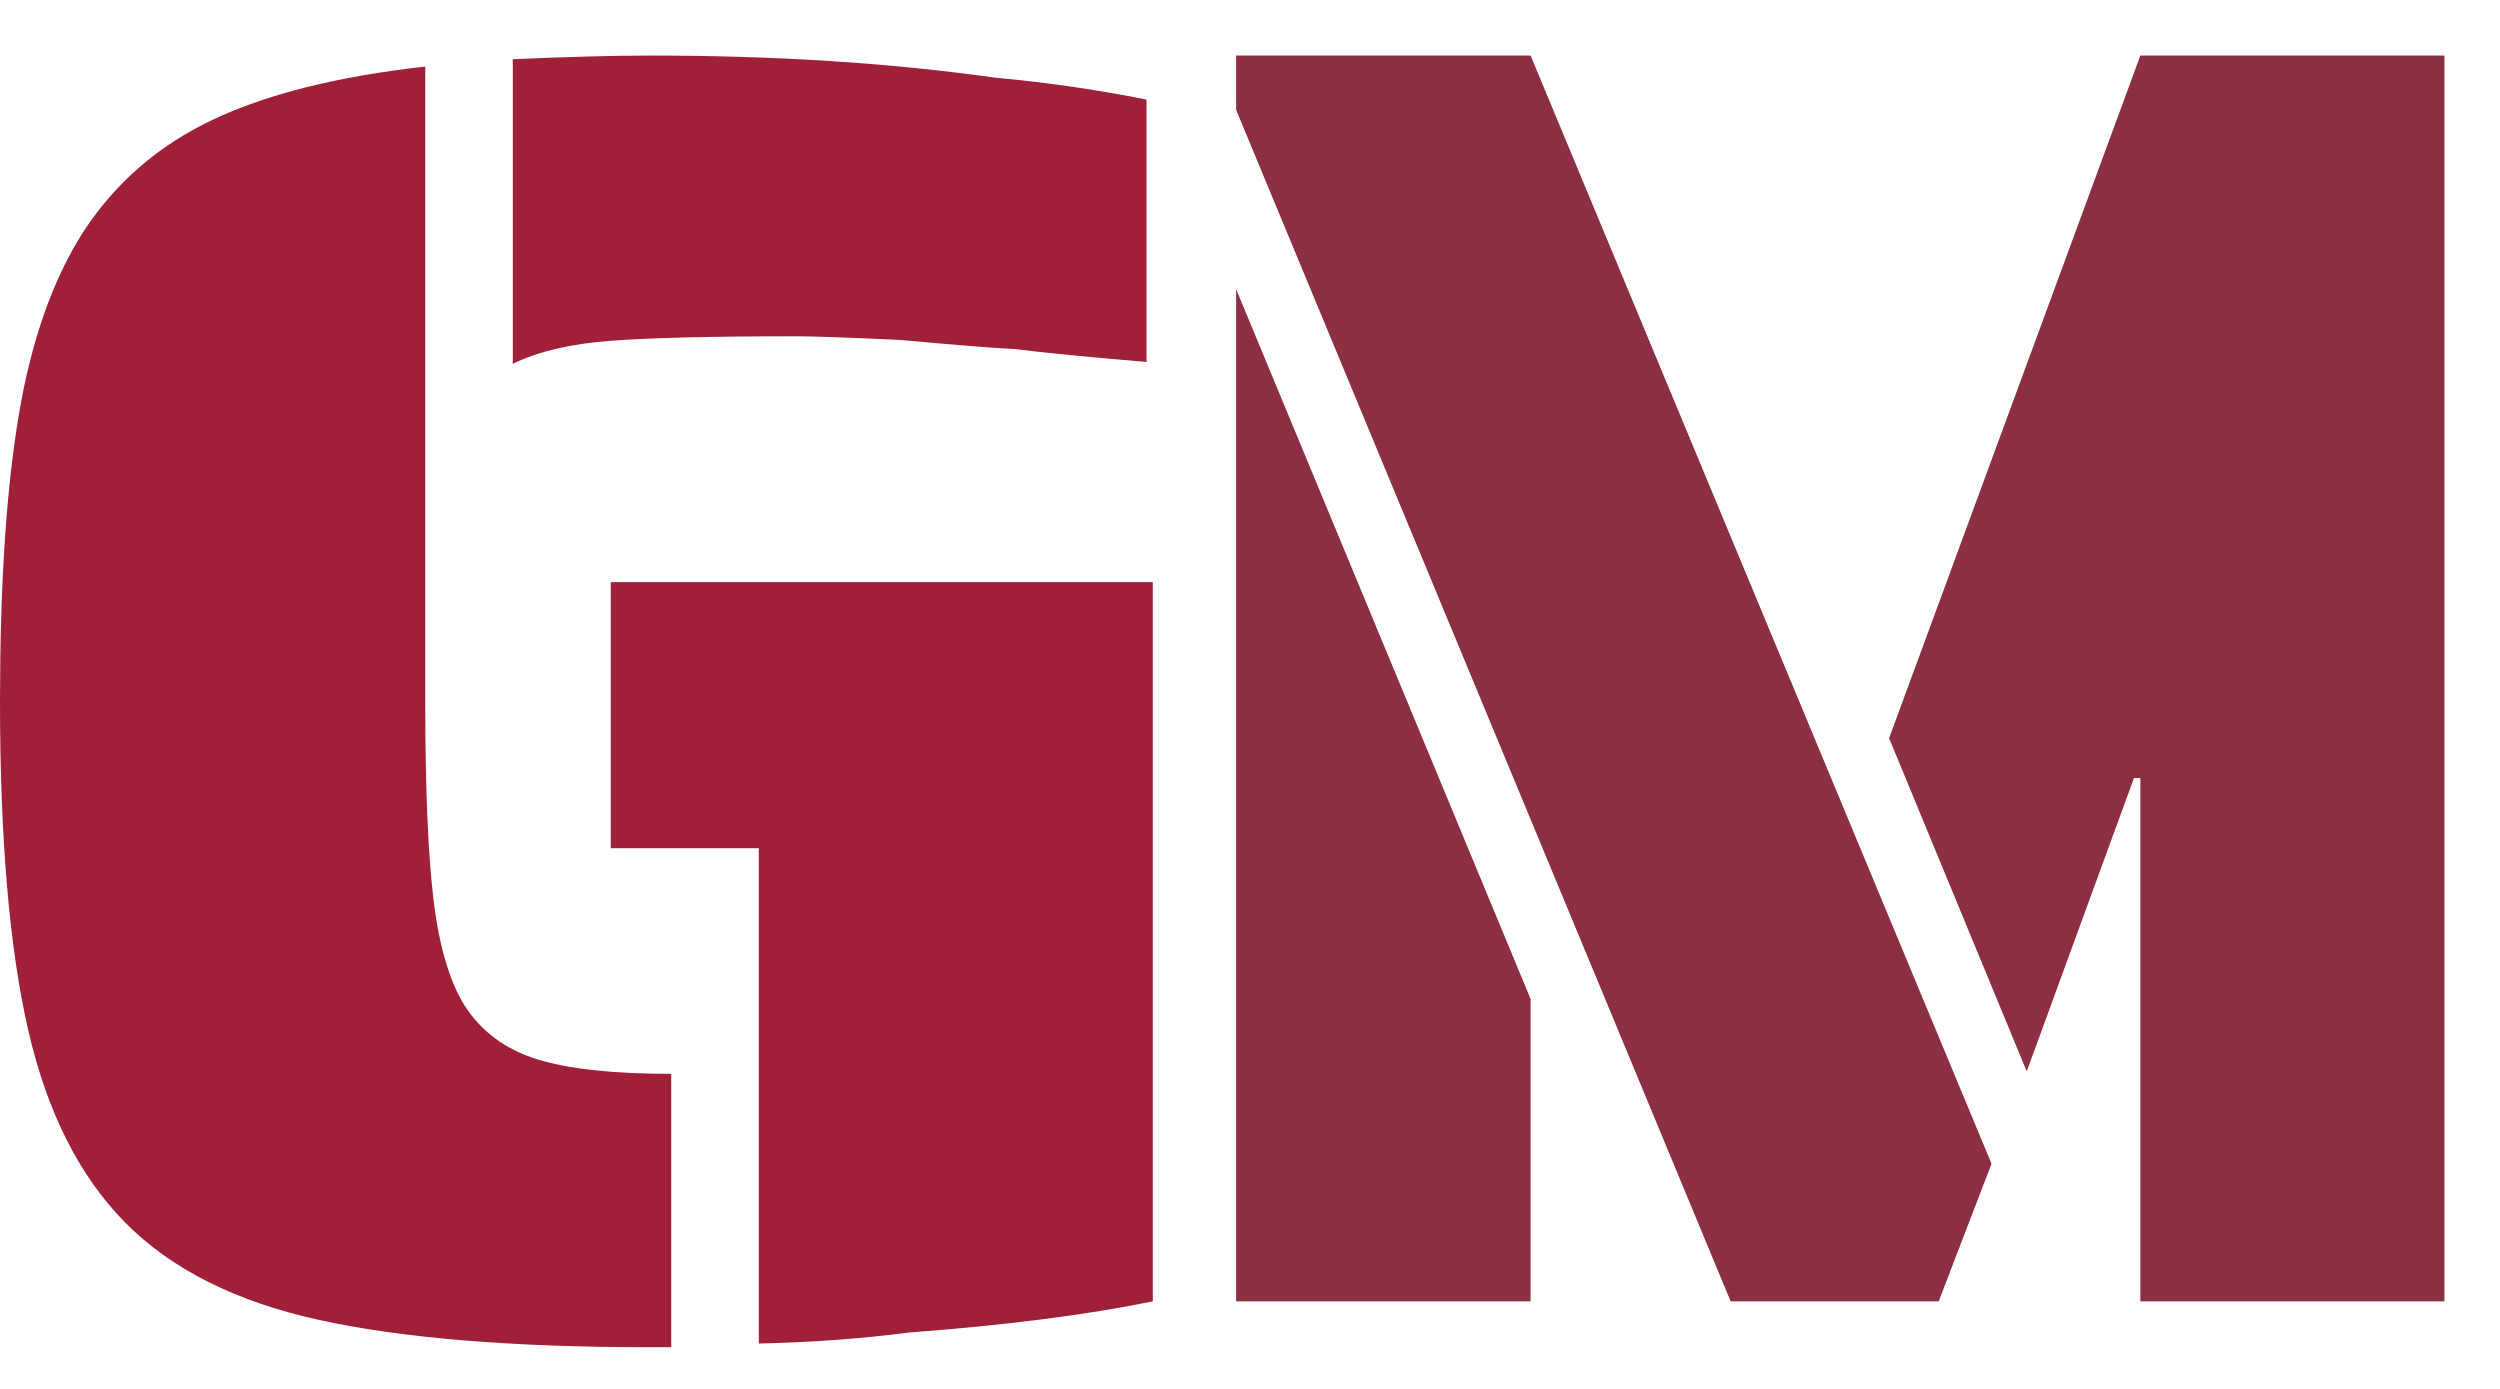 <svg xmlns="http://www.w3.org/2000/svg" xmlns:xlink="http://www.w3.org/1999/xlink" style="isolation:isolate" viewBox="0 0 180 100" width="180pt" height="100pt"><defs><clipPath id="_clipPath_ozFfJoa2EdMAaUnh7Pjwfh4DaSwbJ8Ak"><rect width="180" height="100"></rect></clipPath></defs><g clip-path="url(#_clipPath_ozFfJoa2EdMAaUnh7Pjwfh4DaSwbJ8Ak)"><path d=" M 36.922 26.193 L 36.922 4.264 L 36.922 4.264 Q 42.926 4 46.828 4 L 46.828 4 L 46.828 4 Q 60.336 4 71.593 5.585 L 71.593 5.585 L 71.593 5.585 Q 77.297 6.114 82.55 7.17 L 82.55 7.17 L 82.55 26.061 L 82.55 26.061 Q 76.246 25.533 73.094 25.136 L 73.094 25.136 L 73.094 25.136 Q 70.542 25.004 64.839 24.476 L 64.839 24.476 L 64.839 24.476 Q 59.136 24.212 57.335 24.212 L 57.335 24.212 L 57.335 24.212 Q 48.179 24.212 43.901 24.542 L 43.901 24.542 L 43.901 24.542 Q 39.624 24.872 36.922 26.193 L 36.922 26.193 Z  M 46.828 97 L 46.828 97 Q 31.819 97 22.889 95.018 L 22.889 95.018 L 22.889 95.018 Q 13.958 93.037 9.005 88.017 L 9.005 88.017 L 9.005 88.017 Q 4.052 82.997 2.026 74.146 L 2.026 74.146 L 2.026 74.146 Q 0 65.295 0 50.5 L 0 50.5 L 0 50.5 Q 0 37.95 1.351 29.892 L 1.351 29.892 L 1.351 29.892 Q 2.702 21.834 6.004 16.682 L 6.004 16.682 L 6.004 16.682 Q 9.456 11.398 15.309 8.624 L 15.309 8.624 L 15.309 8.624 Q 21.163 5.849 30.618 4.793 L 30.618 4.793 L 30.618 50.5 L 30.618 50.5 Q 30.618 59.879 31.219 64.833 L 31.219 64.833 L 31.219 64.833 Q 31.819 69.787 33.47 72.429 L 33.47 72.429 L 33.47 72.429 Q 35.271 75.203 38.648 76.26 L 38.648 76.26 L 38.648 76.26 Q 42.025 77.317 48.329 77.317 L 48.329 77.317 L 48.329 97 L 46.828 97 Z  M 54.633 96.736 L 54.633 61.068 L 43.976 61.068 L 43.976 41.913 L 83 41.913 L 83 93.697 L 83 93.697 Q 75.946 95.151 65.439 95.943 L 65.439 95.943 L 65.439 95.943 Q 60.336 96.604 54.633 96.736 L 54.633 96.736 Z " fill="rgb(160,32,58)"></path><path d=" M 124.607 93.697 L 89 7.911 L 89 4 L 110.203 4 L 143.389 83.789 L 139.587 93.697 L 124.607 93.697 Z  M 154.106 93.697 L 154.106 56.019 L 153.645 56.019 L 145.925 77.14 L 136.015 53.151 L 154.106 4 L 176 4 L 176 93.697 L 154.106 93.697 Z  M 89 93.697 L 89 20.818 L 110.203 71.925 L 110.203 93.697 L 89 93.697 Z " fill="rgb(140,47,66)"></path></g></svg>